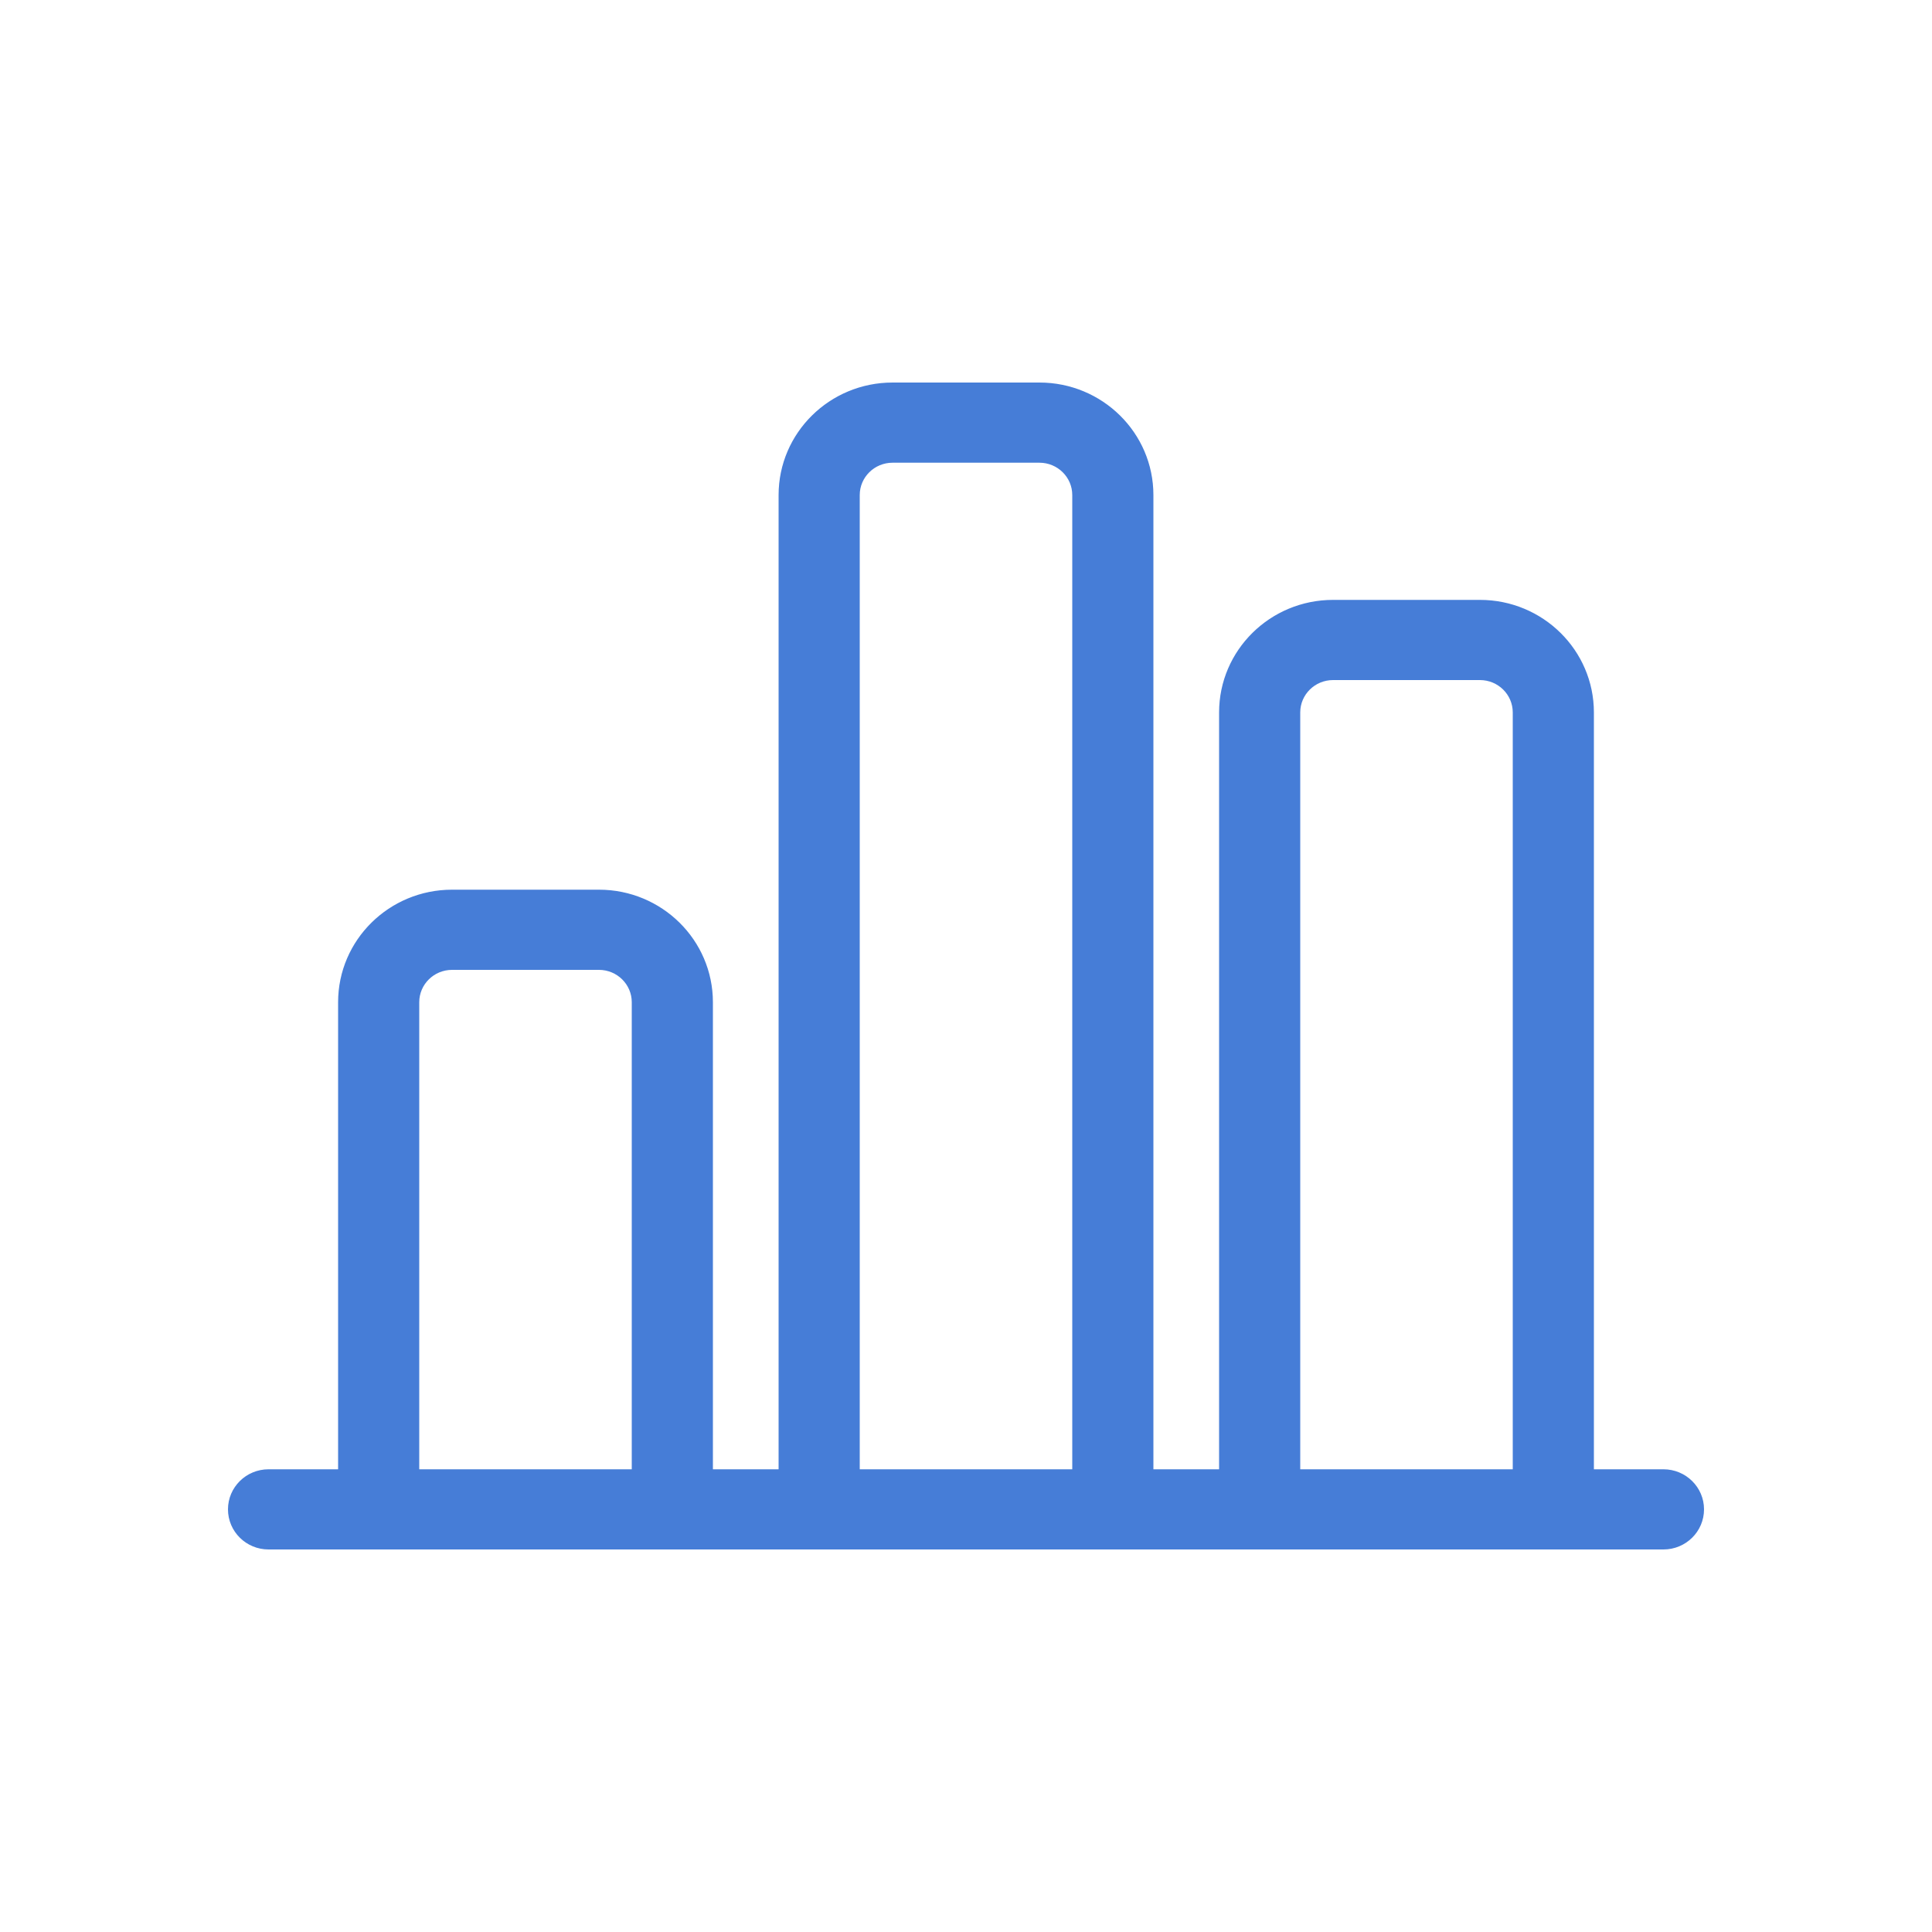 <svg width="50" height="50" viewBox="0 0 50 50" fill="none" xmlns="http://www.w3.org/2000/svg">
<path fill-rule="evenodd" clip-rule="evenodd" d="M6 39.062C6 39.58 6.425 40 6.95 40H43.05C43.575 40 44 39.58 44 39.062C44 38.545 43.575 38.125 43.05 38.125H41.15V18.438C41.15 16.884 39.874 15.625 38.3 15.625H34.5C32.926 15.625 31.65 16.884 31.65 18.438V38.125H29.75V12.812C29.75 11.259 28.474 10 26.9 10H23.1C21.526 10 20.25 11.259 20.25 12.812V38.125H18.35V25.938C18.35 24.384 17.074 23.125 15.5 23.125H11.7C10.126 23.125 8.85 24.384 8.85 25.938V38.125H6.95C6.425 38.125 6 38.545 6 39.062ZM10.75 38.125H16.45V25.938C16.45 25.42 16.025 25 15.5 25H11.7C11.175 25 10.75 25.42 10.75 25.938V38.125ZM39.25 18.438V38.125H33.55V18.438C33.55 17.92 33.975 17.5 34.5 17.5H38.3C38.825 17.5 39.25 17.92 39.25 18.438ZM22.15 38.125V12.812C22.15 12.295 22.575 11.875 23.1 11.875H26.9C27.425 11.875 27.85 12.295 27.85 12.812V38.125H22.15Z" fill="#467DD7" stroke="#467DD7" stroke-width="0.2"/>
</svg>
